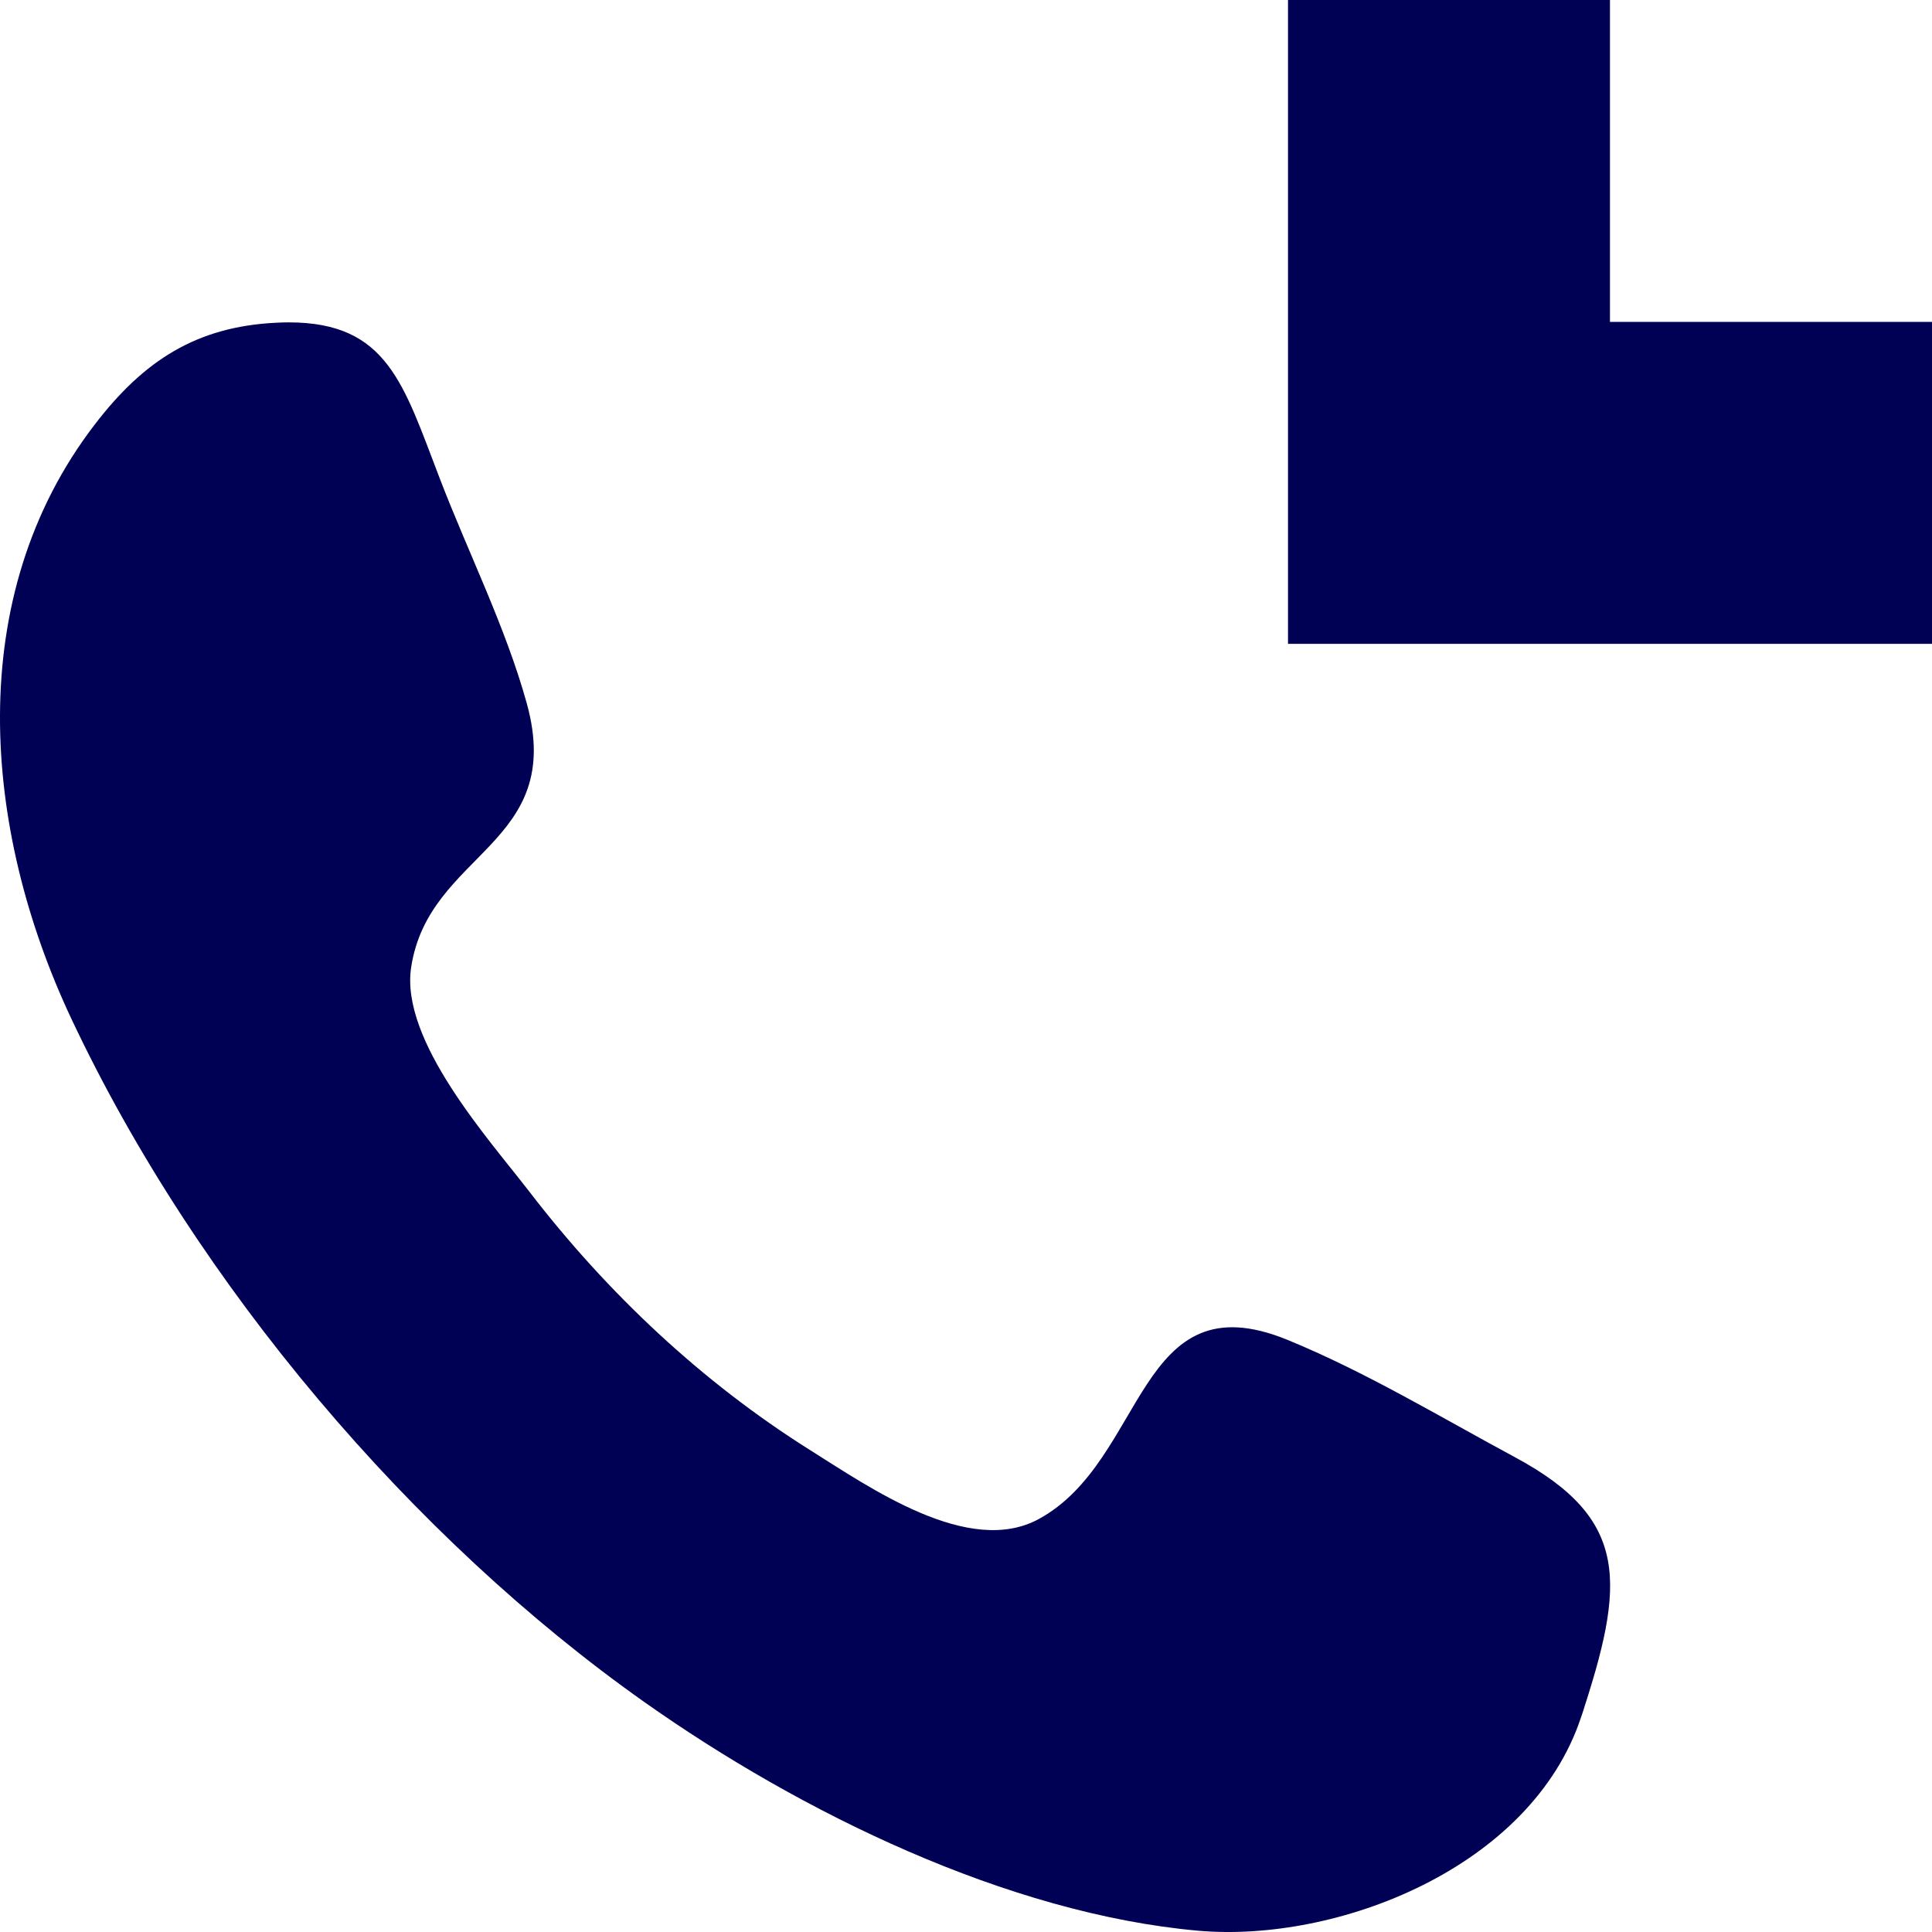 <?xml version="1.0" encoding="UTF-8"?>
<svg width="64px" height="64px" viewBox="0 0 64 64" version="1.1" xmlns="http://www.w3.org/2000/svg" xmlns:xlink="http://www.w3.org/1999/xlink">
    <!-- Generator: Sketch 58 (84663) - https://sketch.com -->
    <title>Icon / Large / Call_64px</title>
    <desc>Created with Sketch.</desc>
    <g id="Icon-/-Large-/-Call" stroke="none" stroke-width="1" fill="none" fill-rule="evenodd">
        <path d="M9.566,10.679 C12.841,10.679 13.365,12.728 14.571,15.858 C15.503,18.289 16.75,20.774 17.45,23.299 C18.753,28.013 14.195,28.205 13.618,32.056 C13.259,34.485 16.2,37.741 17.533,39.472 C20.136,42.859 23.271,45.791 26.803,48.016 C28.827,49.285 32.098,51.587 34.418,50.316 C37.983,48.368 37.647,42.345 42.643,44.382 C45.227,45.439 47.726,46.949 50.199,48.28 C54.008,50.333 53.834,52.458 52.381,56.865 L52.448,56.659 L52.503,56.497 C52.478,56.576 52.45,56.661 52.416,56.765 L52.378,56.875 C50.728,61.878 44.281,64.369 39.673,63.956 C33.379,63.388 26.53,60.049 21.333,56.374 C13.69,50.972 6.536,42.609 2.361,33.741 C-0.587,27.475 -1.247,19.77 3.141,14.06 C4.761,11.944 6.511,10.818 9.149,10.691 C9.295,10.682 9.432,10.679 9.566,10.679 Z M52.305,57.096 L52.267,57.215 C52.197,57.43 52.137,57.616 52.1,57.723 L52.136,57.611 C52.166,57.521 52.207,57.396 52.262,57.229 L52.305,57.096 Z M53.332,6.39488462e-14 L53.332,10.664 L64,10.664 L64,21.329 L42.667,21.329 L42.667,6.39488462e-14 L53.332,6.39488462e-14 Z M52.559,56.326 L52.587,56.247 C52.568,56.3 52.55,56.356 52.531,56.413 L52.553,56.346 L52.559,56.326 L52.559,56.326 Z" id="Combined-Shape" fill="#000054" fill-rule="nonzero"></path>
    </g>
</svg>